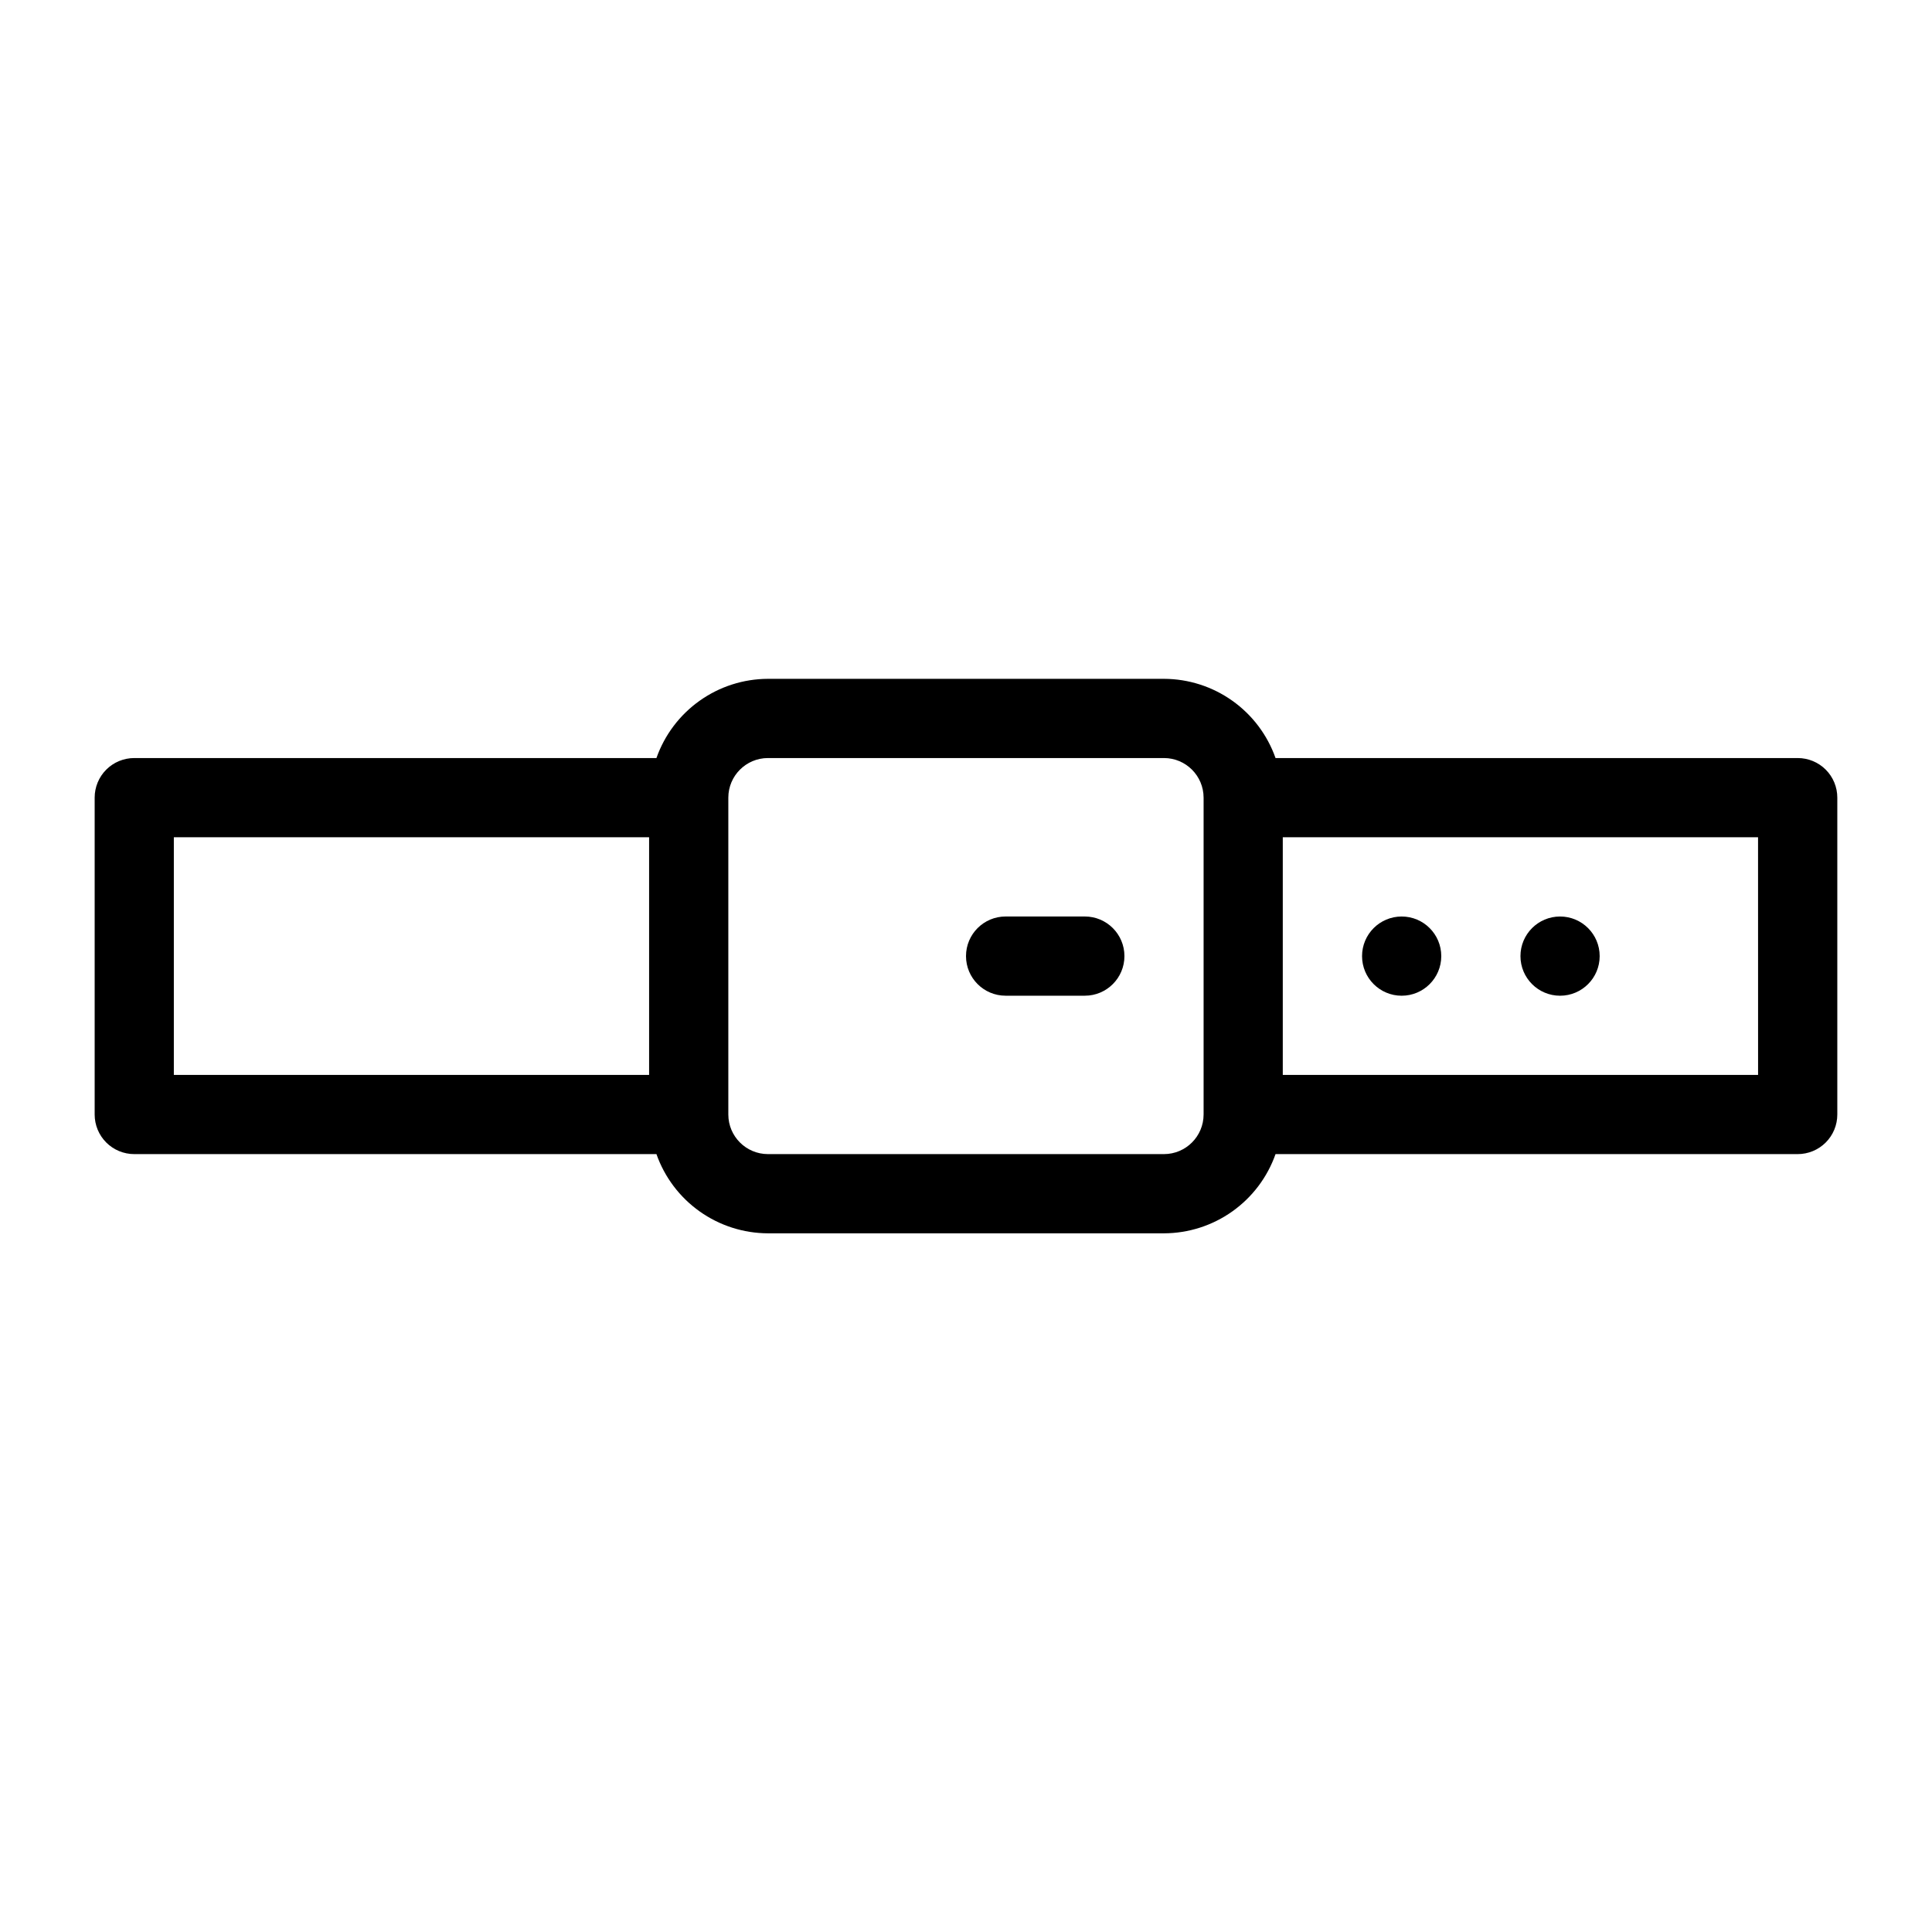 <?xml version="1.0" encoding="UTF-8"?>
<!-- Uploaded to: ICON Repo, www.iconrepo.com, Generator: ICON Repo Mixer Tools -->
<svg fill="#000000" width="800px" height="800px" version="1.1" viewBox="144 144 512 512" xmlns="http://www.w3.org/2000/svg">
 <g>
  <path d="m431.49 386.88h-20.992c-5.797 0-10.496 4.699-10.496 10.496s4.699 10.496 10.496 10.496h20.992c5.797 0 10.496-4.699 10.496-10.496s-4.699-10.496-10.496-10.496z"/>
  <path d="m620.41 344.89h-138.38c-2.156-6.121-6.156-11.426-11.449-15.184-5.289-3.762-11.617-5.789-18.105-5.809h-104.96c-6.492 0.02-12.816 2.047-18.109 5.809-5.293 3.758-9.289 9.062-11.445 15.184h-138.38c-2.785 0-5.457 1.102-7.426 3.07s-3.07 4.641-3.07 7.426v83.969c0 2.785 1.102 5.453 3.07 7.422s4.641 3.074 7.426 3.074h138.38c2.156 6.121 6.152 11.426 11.445 15.184 5.293 3.758 11.617 5.789 18.109 5.809h104.96c6.488-0.02 12.816-2.051 18.105-5.809 5.293-3.758 9.293-9.062 11.449-15.184h138.38c2.785 0 5.457-1.105 7.426-3.074s3.074-4.637 3.07-7.422v-83.969c0.004-2.785-1.102-5.457-3.07-7.426s-4.641-3.07-7.426-3.07zm-430.34 20.992h125.95v62.977h-125.95zm262.4 83.969h-104.96c-5.793-0.008-10.488-4.703-10.496-10.496v-83.969c0.008-5.793 4.703-10.488 10.496-10.496h104.96c5.793 0.008 10.488 4.703 10.496 10.496v83.969c-0.008 5.793-4.703 10.488-10.496 10.496zm157.44-20.992h-125.96v-62.977h125.95z"/>
  <path d="m525.95 397.38c0 5.797-4.699 10.496-10.496 10.496s-10.496-4.699-10.496-10.496 4.699-10.496 10.496-10.496 10.496 4.699 10.496 10.496"/>
  <path d="m567.93 397.38c0 5.797-4.699 10.496-10.496 10.496s-10.496-4.699-10.496-10.496 4.699-10.496 10.496-10.496 10.496 4.699 10.496 10.496"/>
 </g>
</svg>